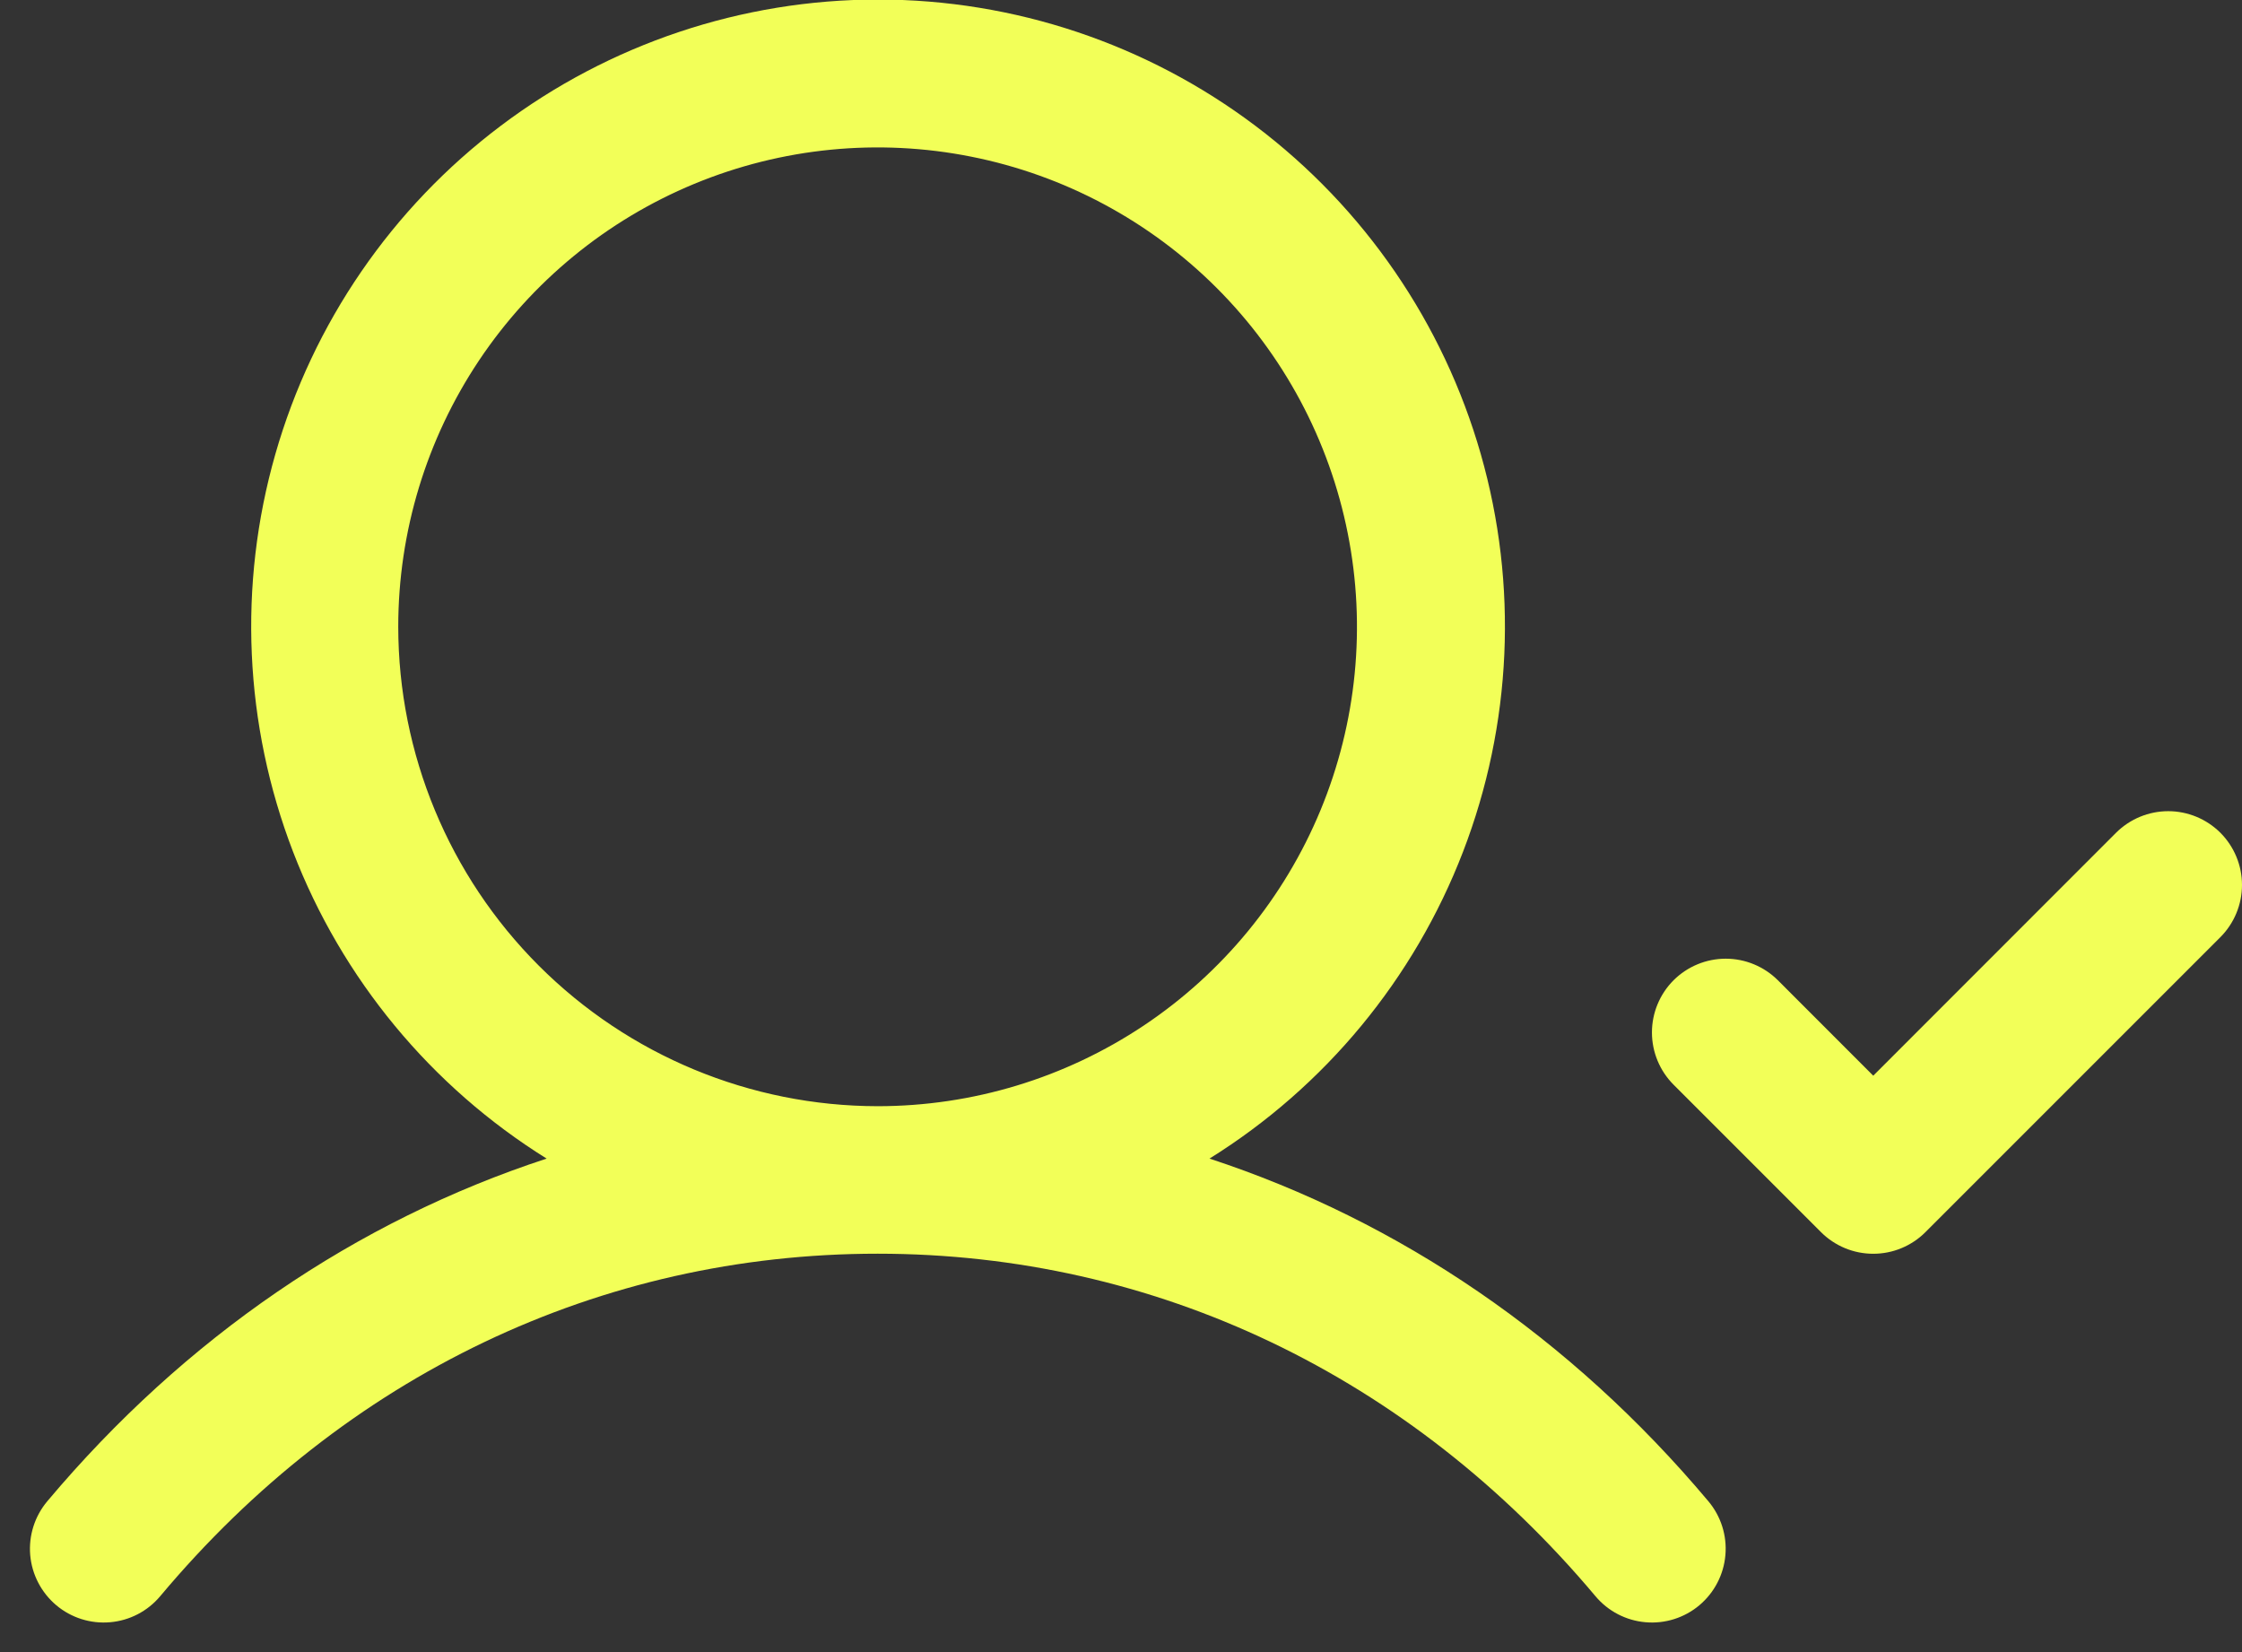 <?xml version="1.0" encoding="UTF-8"?>
<svg xmlns="http://www.w3.org/2000/svg" width="38" height="28" viewBox="0 0 38 28" fill="none">
  <rect x="0" y="0" width="38" height="28" fill="#333333" stroke="none"/>
  <path d="M20.5 19.636C22.459 18.416 23.968 16.59 24.797 14.436C25.627 12.281 25.733 9.916 25.098 7.696C24.463 5.476 23.123 3.524 21.28 2.134C19.437 0.744 17.191 -0.008 14.882 -0.008C12.574 -0.008 10.328 0.744 8.485 2.134C6.642 3.524 5.302 5.476 4.667 7.696C4.032 9.916 4.138 12.281 4.967 14.436C5.797 16.59 7.306 18.416 9.265 19.636C6.039 20.692 3.136 22.666 0.801 25.444C0.588 25.698 0.484 26.026 0.512 26.356C0.541 26.686 0.7 26.992 0.954 27.206C1.207 27.419 1.536 27.523 1.866 27.494C2.196 27.466 2.502 27.307 2.715 27.053C5.851 23.309 10.173 21.248 14.875 21.248C19.576 21.248 23.898 23.309 27.042 27.053C27.255 27.307 27.561 27.466 27.891 27.494C28.221 27.523 28.55 27.419 28.803 27.206C29.057 26.992 29.216 26.686 29.244 26.356C29.273 26.026 29.169 25.698 28.956 25.444C26.622 22.666 23.718 20.692 20.5 19.636ZM6.75 10.623C6.75 9.016 7.226 7.446 8.119 6.109C9.012 4.773 10.281 3.732 11.765 3.117C13.25 2.502 14.884 2.341 16.46 2.655C18.036 2.968 19.483 3.742 20.62 4.878C21.756 6.014 22.53 7.462 22.843 9.038C23.157 10.614 22.996 12.248 22.381 13.733C21.766 15.217 20.725 16.486 19.389 17.379C18.052 18.272 16.482 18.748 14.875 18.748C12.72 18.746 10.655 17.889 9.132 16.366C7.609 14.843 6.752 12.778 6.75 10.623ZM37.634 15.883L32.634 20.883C32.518 20.999 32.38 21.091 32.228 21.154C32.077 21.217 31.914 21.249 31.75 21.249C31.585 21.249 31.423 21.217 31.271 21.154C31.119 21.091 30.981 20.999 30.865 20.883L28.365 18.383C28.131 18.148 27.999 17.83 27.999 17.498C27.999 17.167 28.131 16.849 28.365 16.614C28.6 16.38 28.918 16.248 29.25 16.248C29.581 16.248 29.899 16.38 30.134 16.614L31.75 18.231L35.865 14.114C36.1 13.88 36.418 13.748 36.75 13.748C37.081 13.748 37.399 13.88 37.634 14.114C37.868 14.349 38 14.667 38 14.998C38 15.33 37.868 15.648 37.634 15.883Z" fill="#F2FF58"></path>
</svg>
